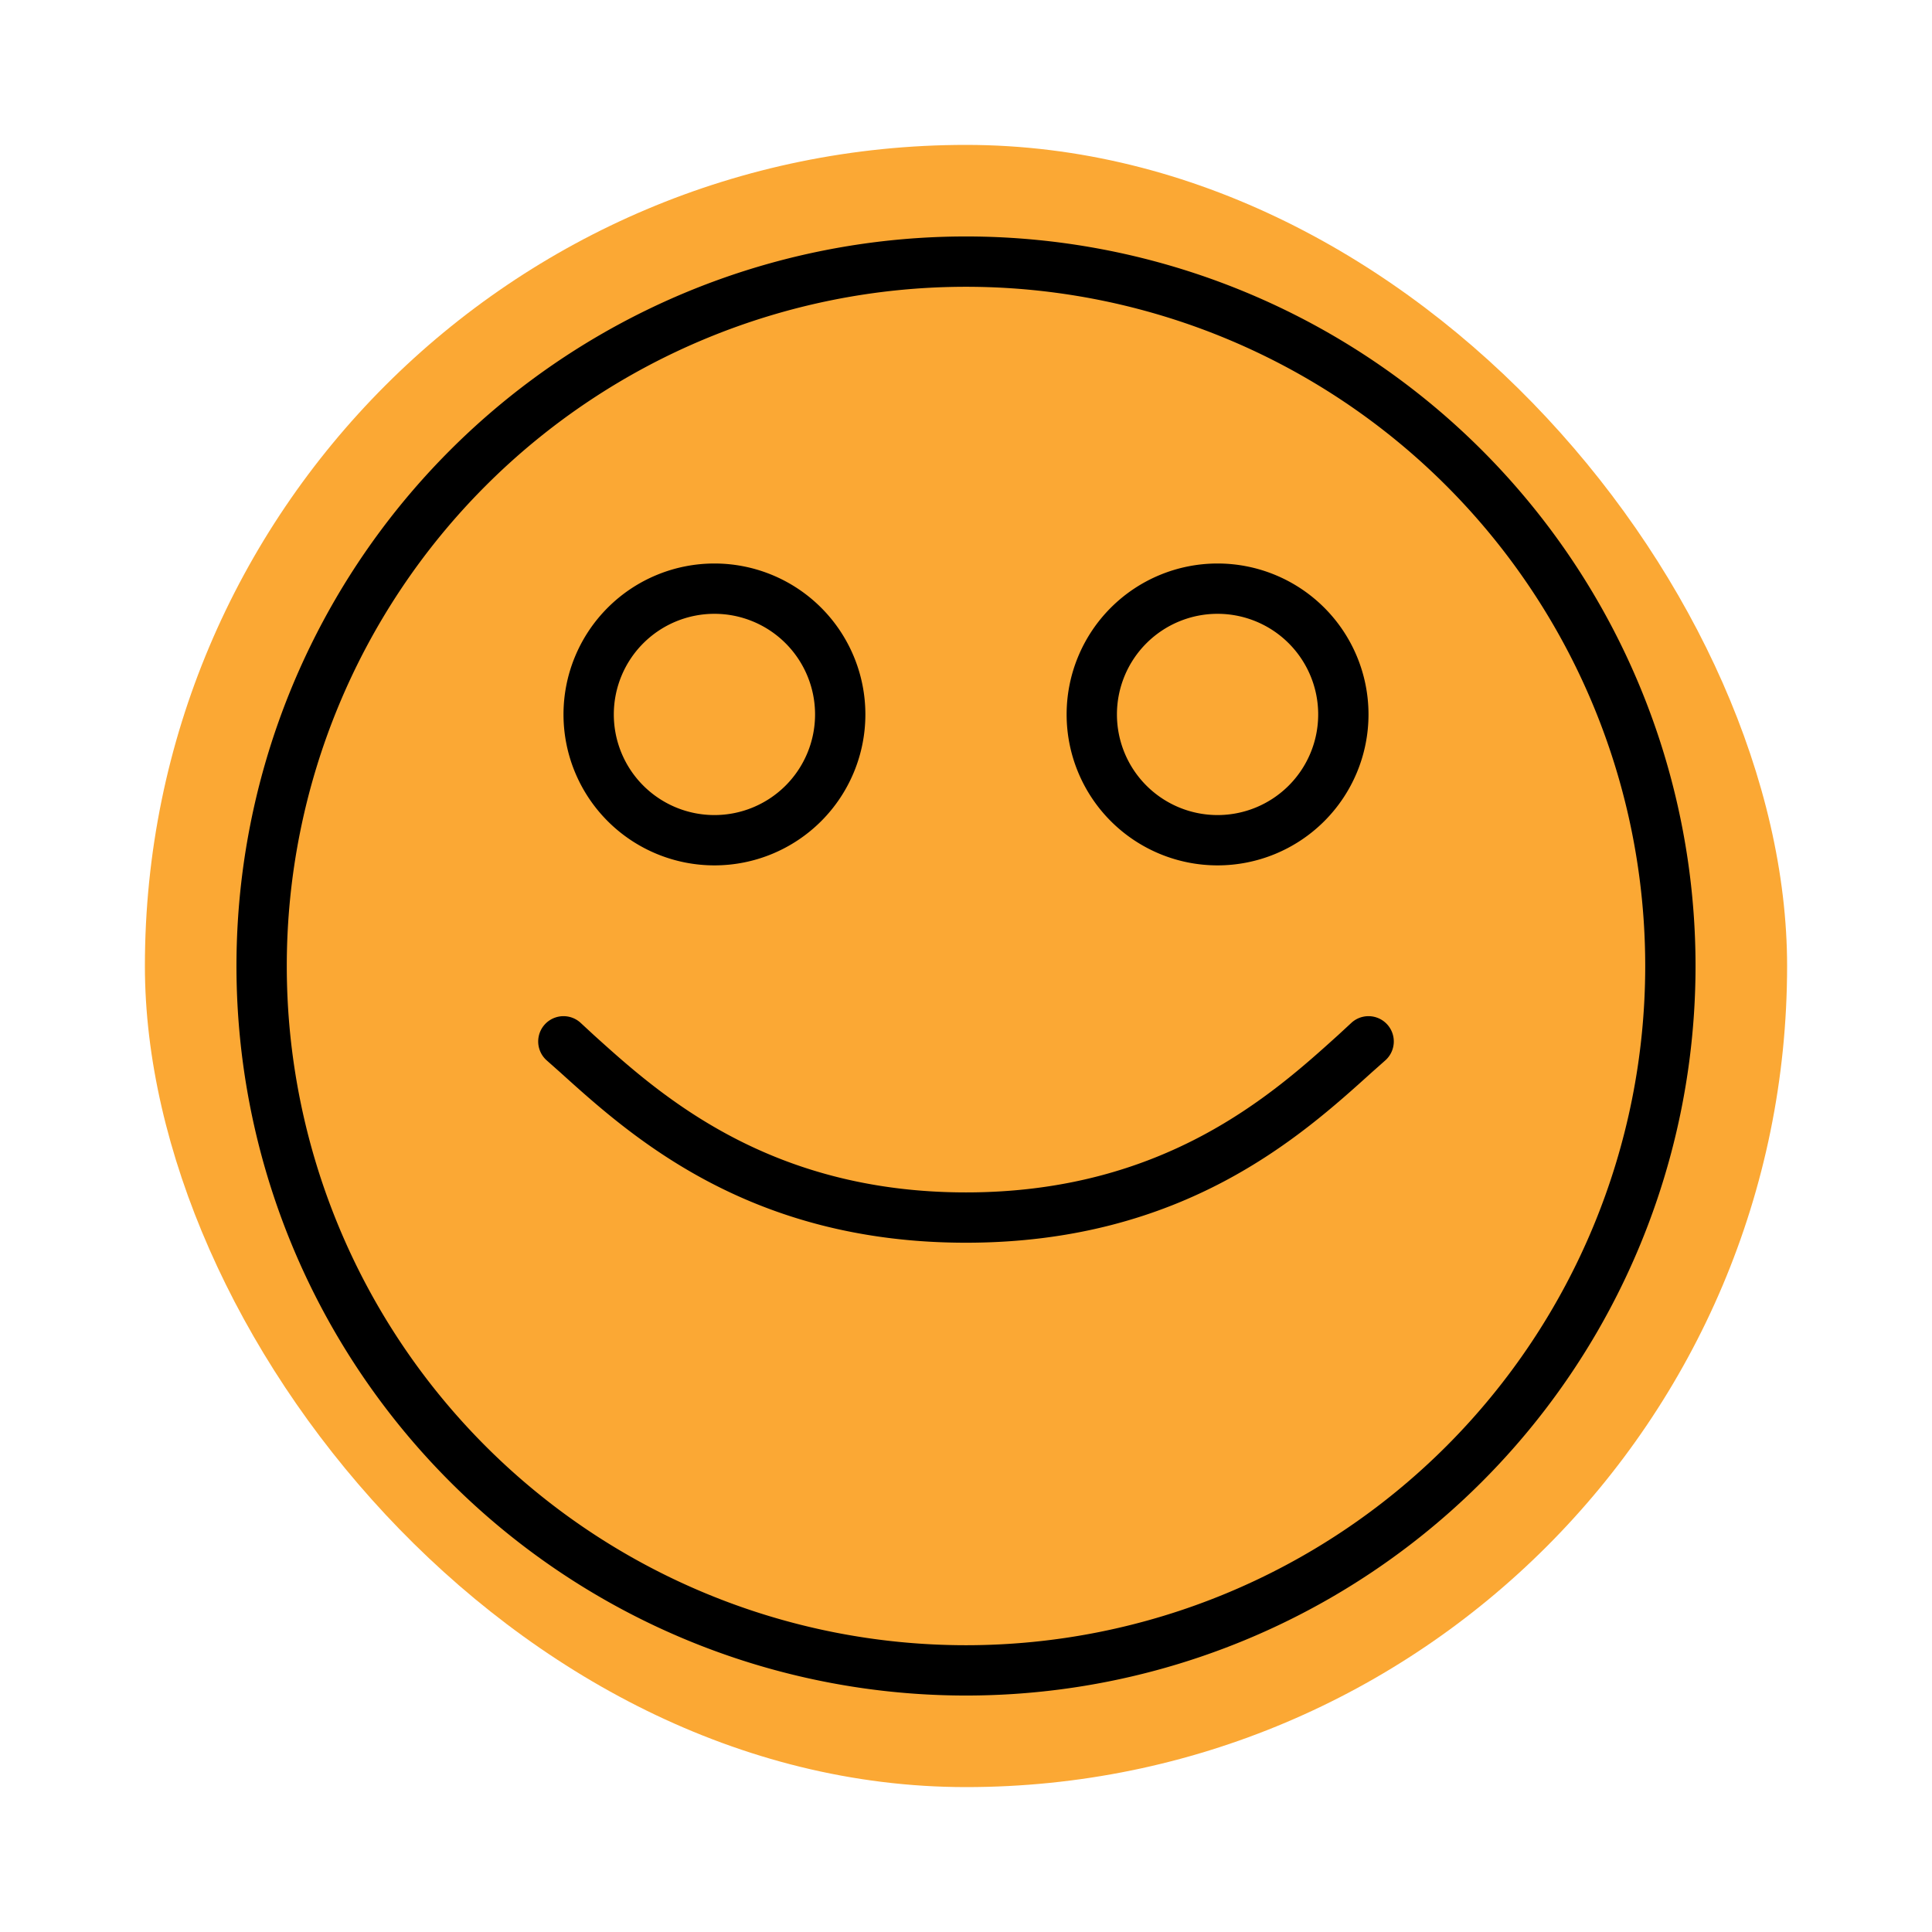 <?xml version="1.0" encoding="UTF-8"?> <svg xmlns="http://www.w3.org/2000/svg" fill="#000000" width="800px" height="800px" viewBox="-6.4 -6.4 76.80 76.80"><g id="SVGRepo_bgCarrier" stroke-width="0" transform="translate(4.8,4.8), scale(0.85)"><rect x="-6.4" y="-6.4" width="76.80" height="76.80" rx="38.4" fill="#FBA834"></rect></g><g id="SVGRepo_tracerCarrier" stroke-linecap="round" stroke-linejoin="round"></g><g id="SVGRepo_iconCarrier"><g data-name="Layer 3" id="Layer_3"><path d="M42,28a6,6,0,1,1,6-6A6,6,0,0,1,42,28Zm0-10a4,4,0,1,0,4,4A4,4,0,0,0,42,18ZM22,28a6,6,0,1,1,6-6A6,6,0,0,1,22,28Zm0-10a4,4,0,1,0,4,4A4,4,0,0,0,22,18ZM48.14,36.22l.53-.47a1,1,0,0,0-1.34-1.5l-.53.49C44.21,37.08,39.88,41,32,41s-12.21-3.92-14.8-6.26l-.53-.49a1,1,0,1,0-1.34,1.5l.53.47C18.66,38.75,23.35,43,32,43S45.34,38.75,48.14,36.22ZM32,61A29,29,0,1,1,61,32,29,29,0,0,1,32,61ZM32,5A27,27,0,1,0,59,32,27,27,0,0,0,32,5Z"></path></g></g></svg> 